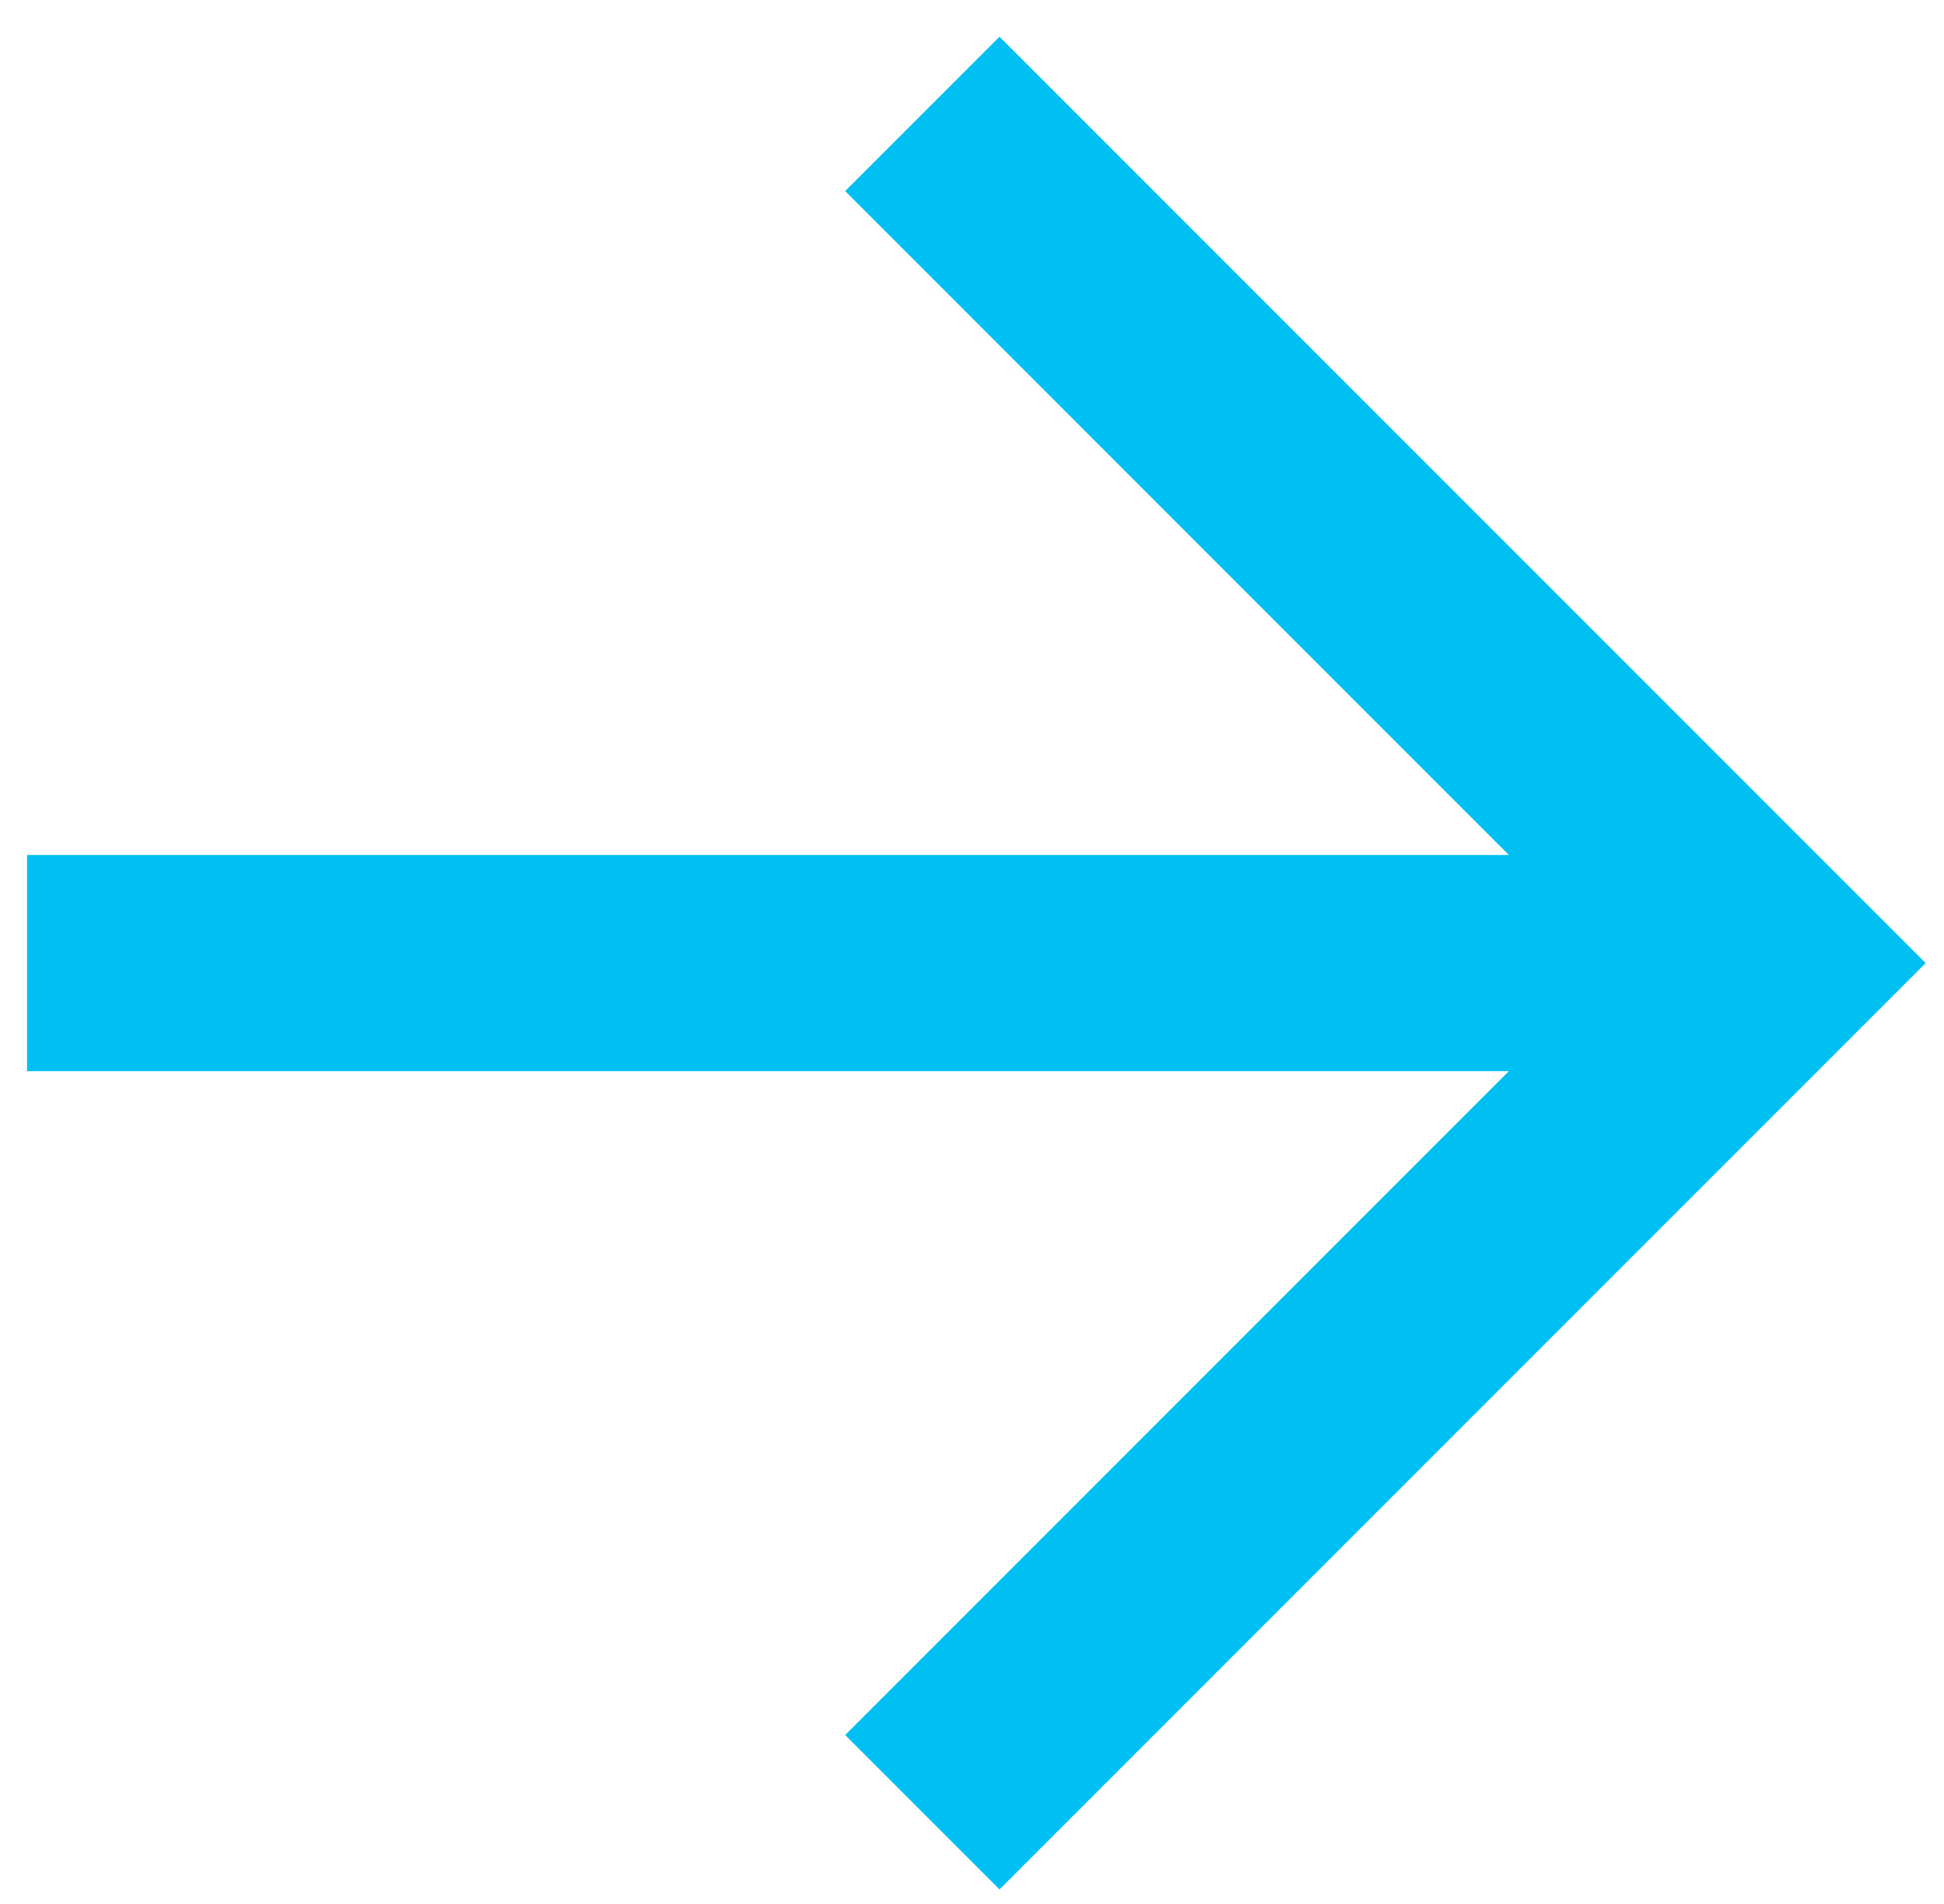 <?xml version="1.0" encoding="UTF-8"?> <svg xmlns="http://www.w3.org/2000/svg" width="48" height="47" viewBox="0 0 48 47" fill="none"><path d="M0.668 26.442L0.668 21.106L37.256 21.106L20.868 4.717L24.679 0.906L47.547 23.774L24.679 46.642L20.868 42.83L37.256 26.442L0.668 26.442Z" fill="#00C0F3"></path></svg> 